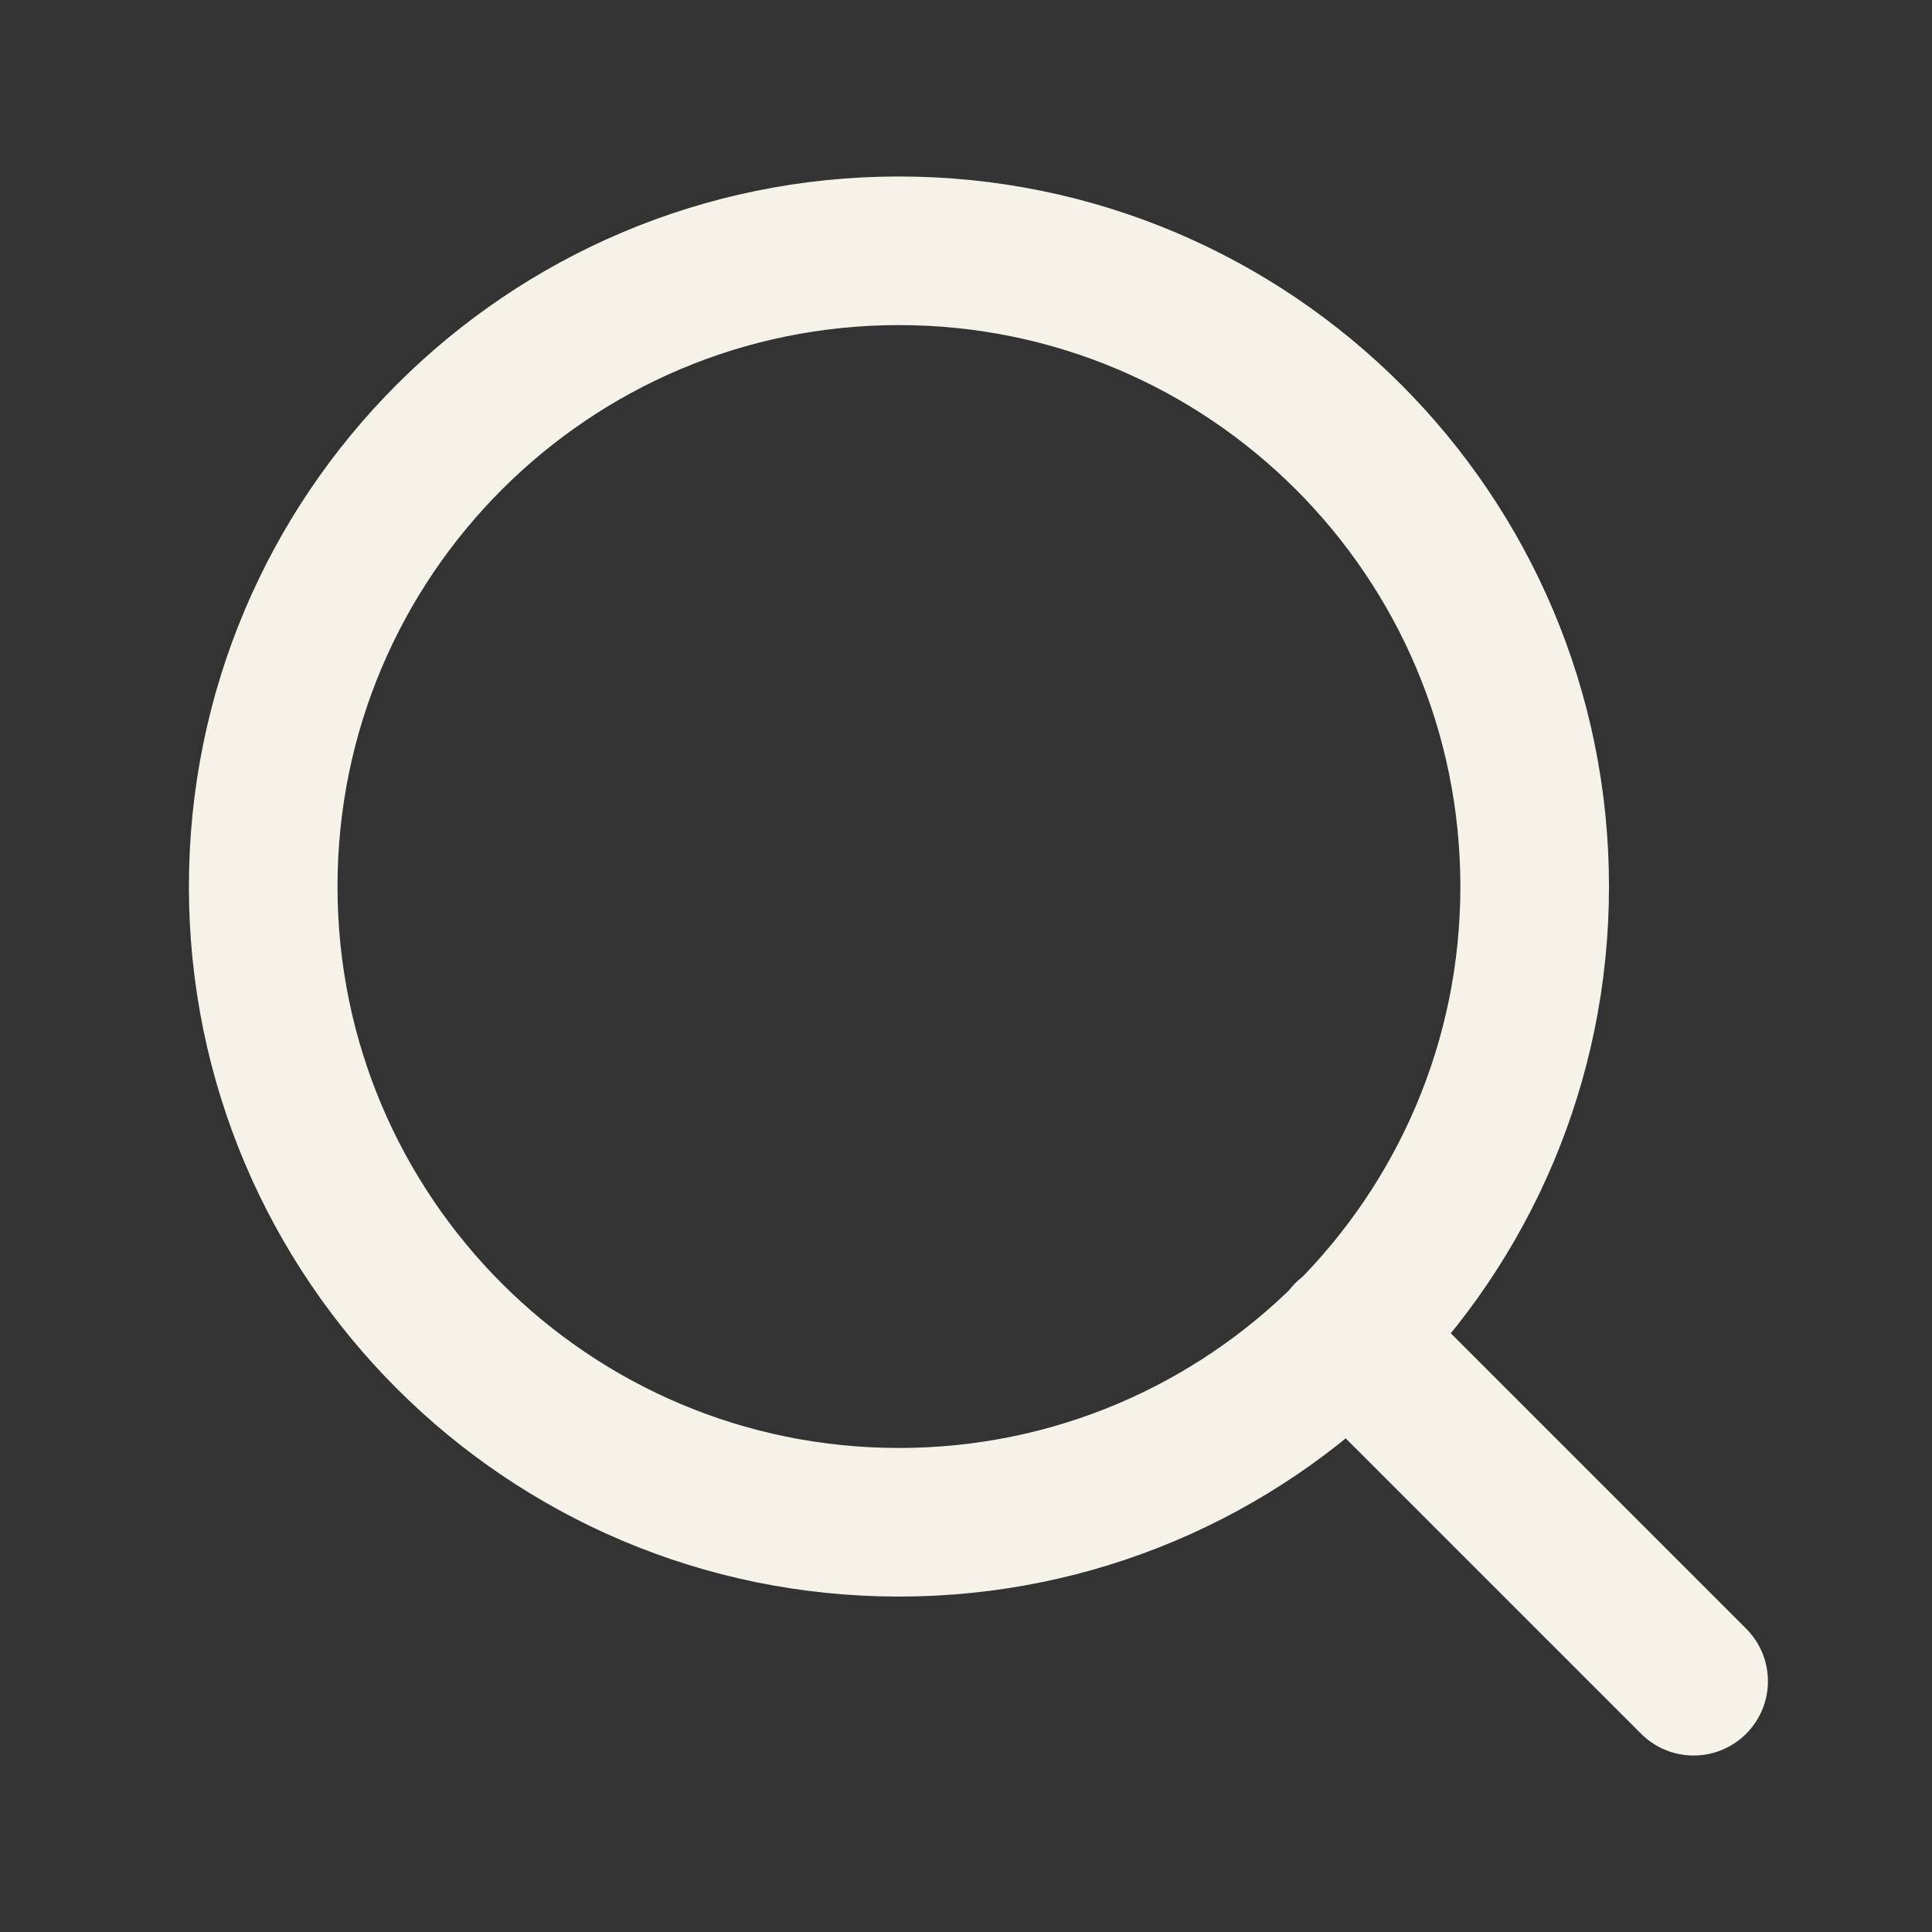<svg width="26" height="26" viewBox="0 0 26 26" fill="none" xmlns="http://www.w3.org/2000/svg">
<rect x="0" y="0" width="26" height="26" fill="#333333" stroke="none"/>
<g id="line/search-md">
<path id="Icon" d="M22.792 22.625L18.14 17.973M20.653 11.931C20.653 16.656 16.822 20.486 12.097 20.486C7.372 20.486 3.542 16.656 3.542 11.931C3.542 7.205 7.372 3.375 12.097 3.375C16.822 3.375 20.653 7.205 20.653 11.931Z" stroke="#F4F2E9" stroke-width="2" stroke-linecap="round" stroke-linejoin="round"/>
</g>
</svg>

